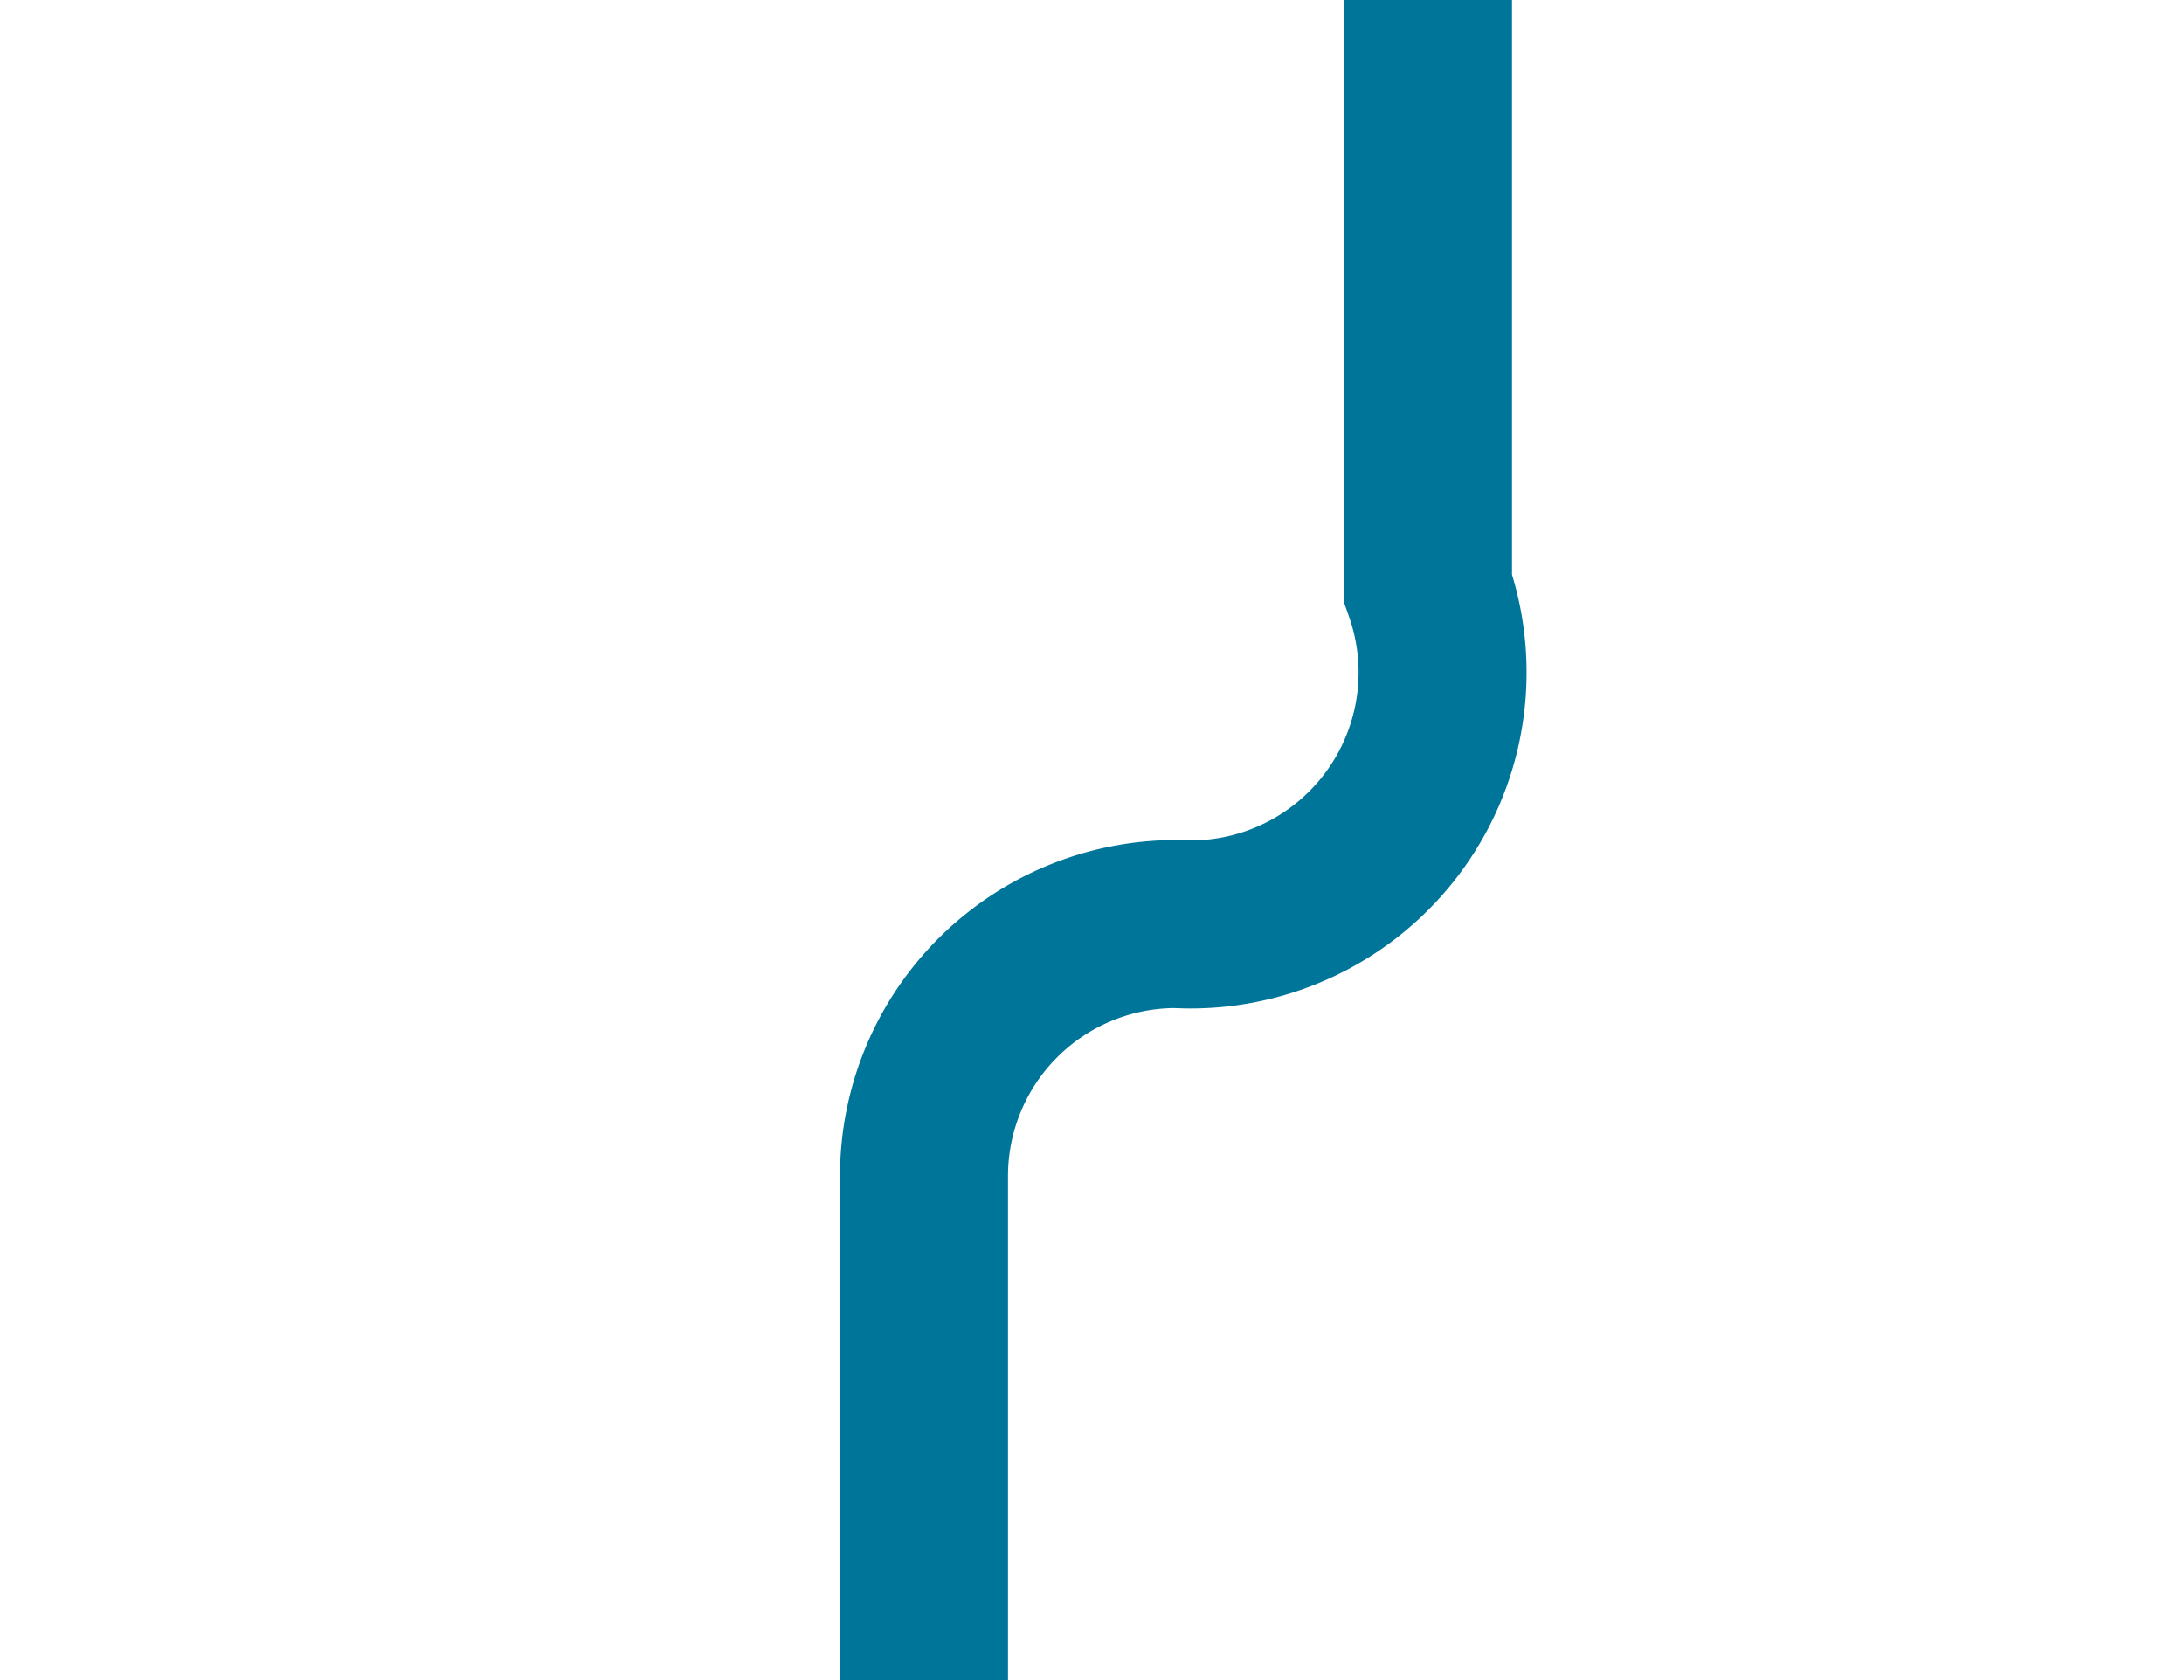 ﻿<?xml version="1.0" encoding="utf-8"?>
<svg version="1.1" xmlns:xlink="http://www.w3.org/1999/xlink" width="13px" height="10px" preserveAspectRatio="xMinYMid meet" viewBox="929 485  13 8" xmlns="http://www.w3.org/2000/svg">
  <path d="M 937.5 467  L 937.5 487.5  A 1.5 1.5 0 0 1 936 489.5 A 1.5 1.5 0 0 0 934.5 491 L 934.5 511  " stroke-width="1" stroke="#00759a" fill="none" />
</svg>